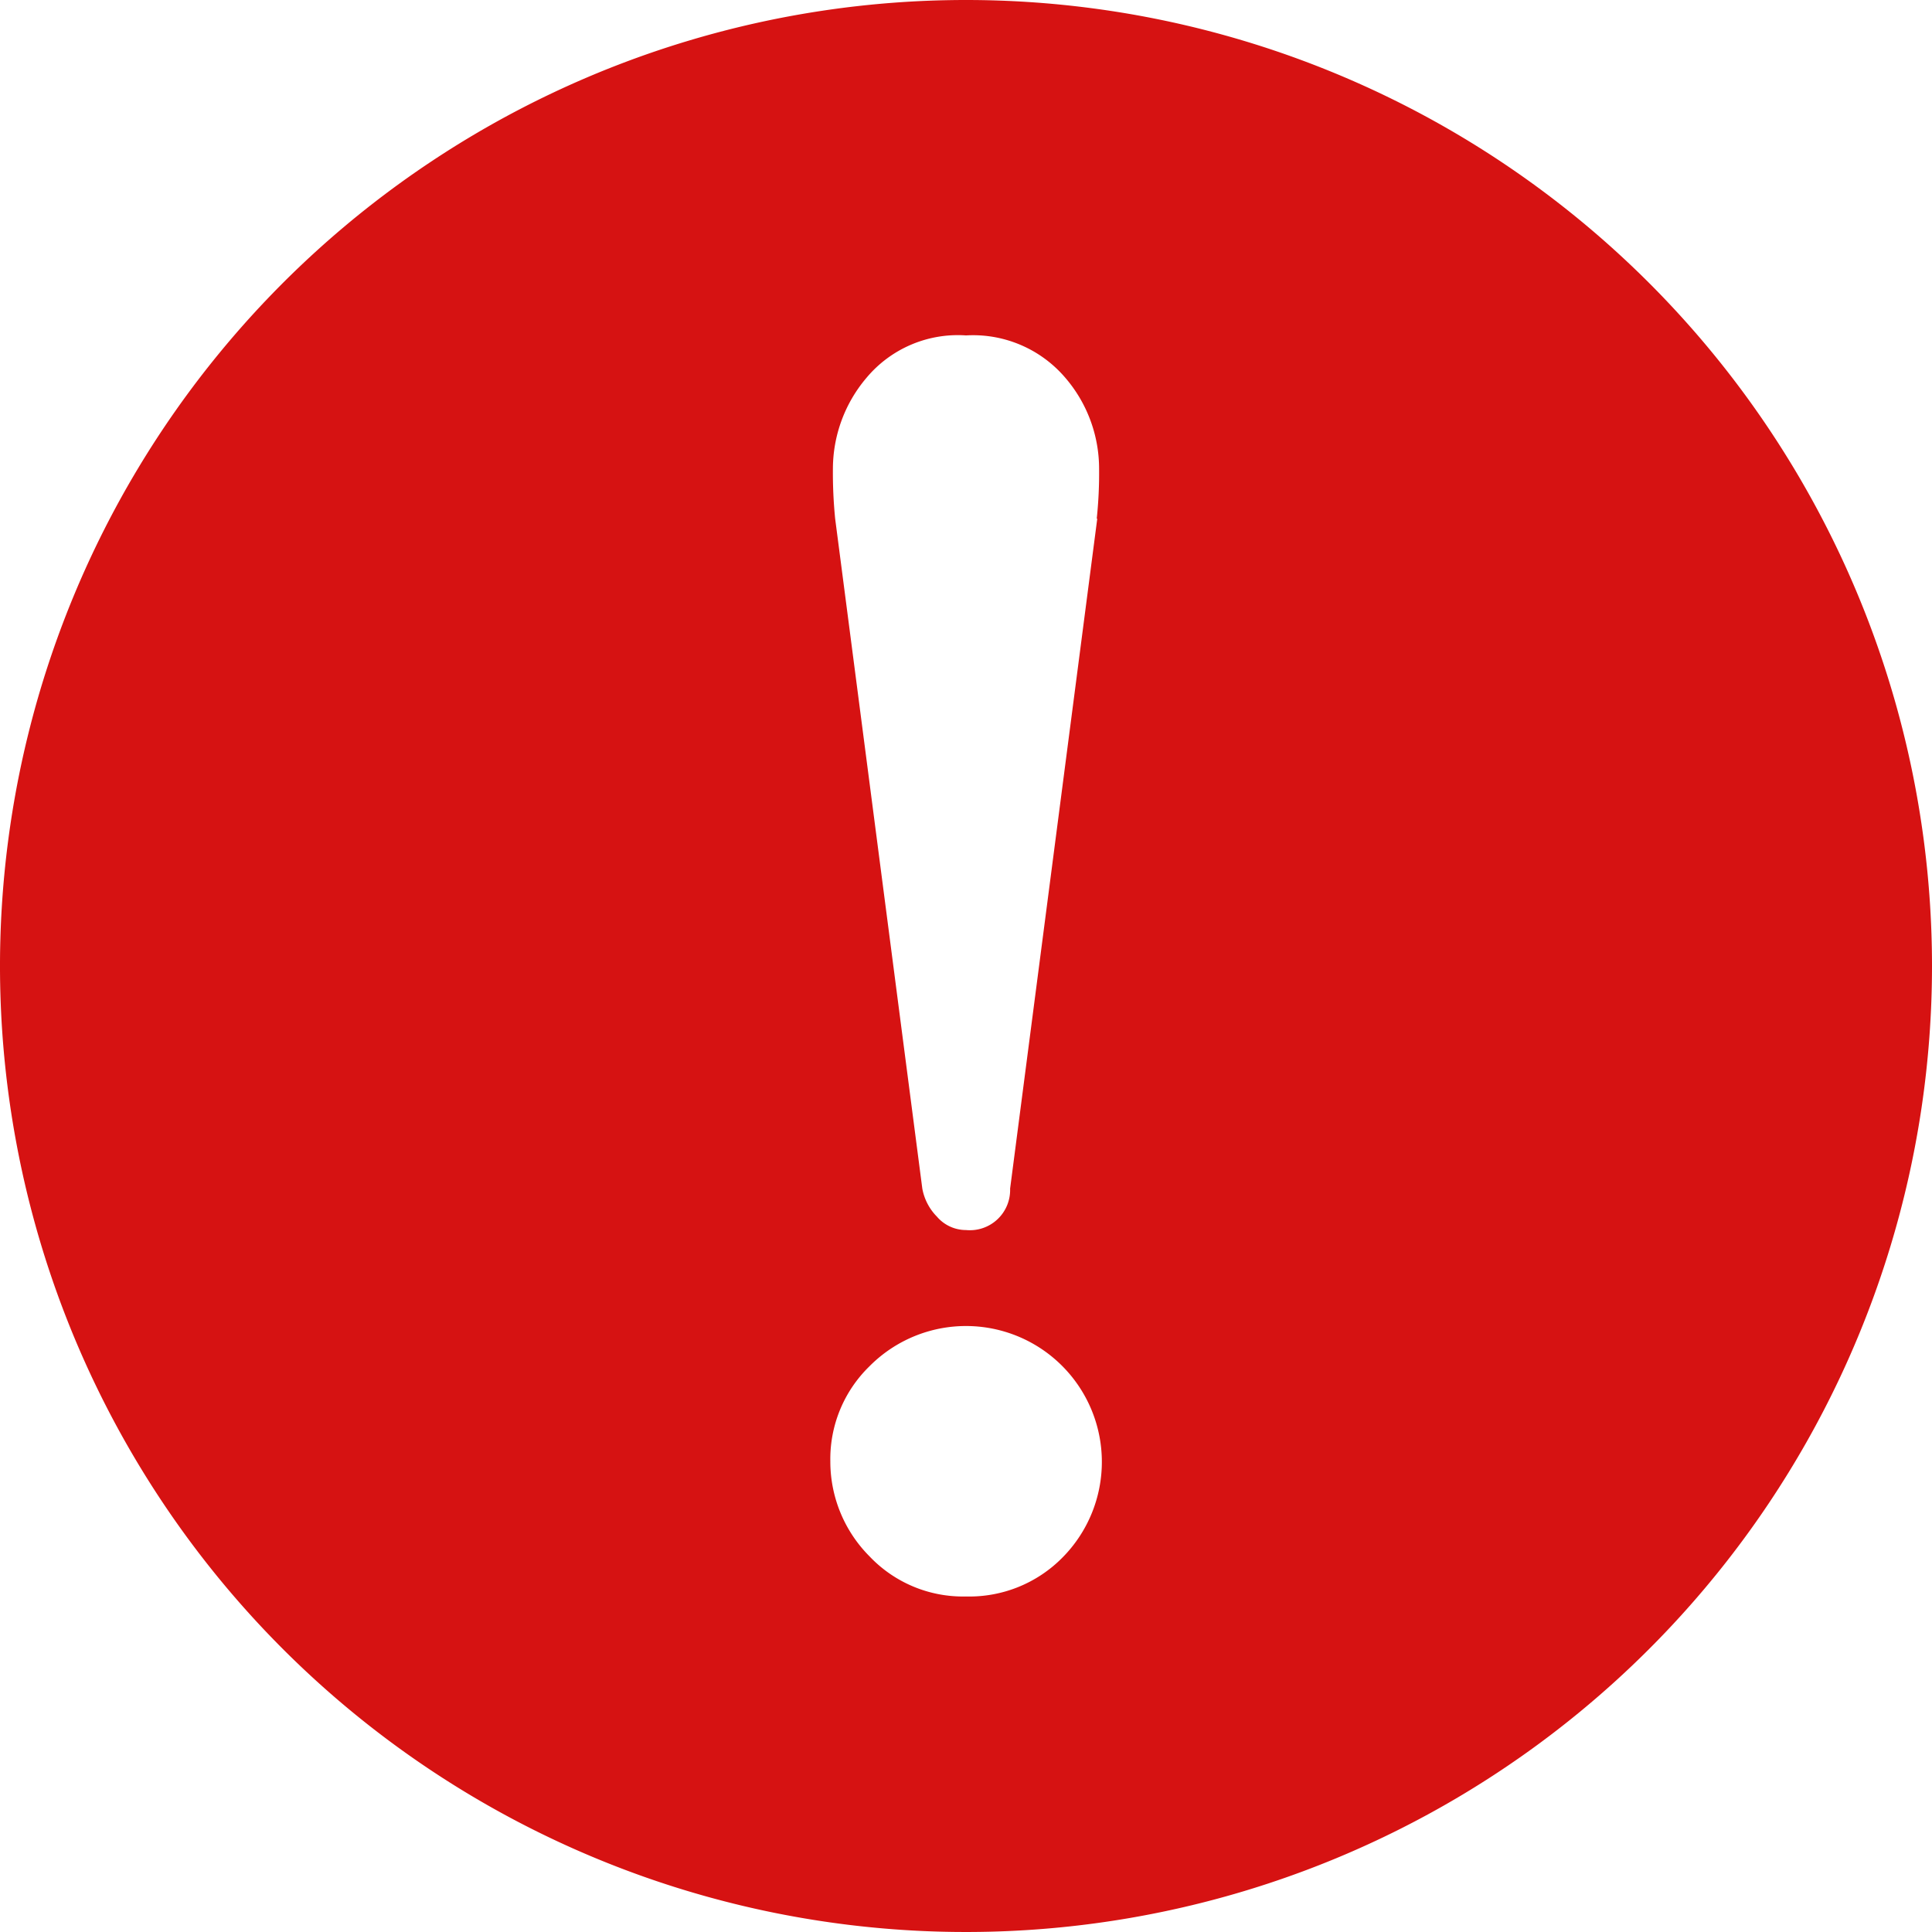 <svg xmlns="http://www.w3.org/2000/svg" width="18" height="18" viewBox="0 0 18 18"><path d="M9,0a9,9,0,1,0,9,9A9,9,0,0,0,9,0Zm.9,14.51a1.218,1.218,0,0,1-.9.364,1.2,1.2,0,0,1-.9-.375,1.251,1.251,0,0,1-.364-.885A1.205,1.205,0,0,1,8.1,12.73,1.263,1.263,0,0,1,9.9,14.51Zm.323-9.678-.812,6.242A.375.375,0,0,1,9,11.46a.356.356,0,0,1-.271-.125.5.5,0,0,1-.136-.261L7.781,4.833a4.342,4.342,0,0,1-.021-.468,1.313,1.313,0,0,1,.312-.844A1.109,1.109,0,0,1,9,3.125a1.129,1.129,0,0,1,.917.385,1.3,1.3,0,0,1,.323.854A4.027,4.027,0,0,1,10.218,4.833Z" fill="#d61212"/></svg>